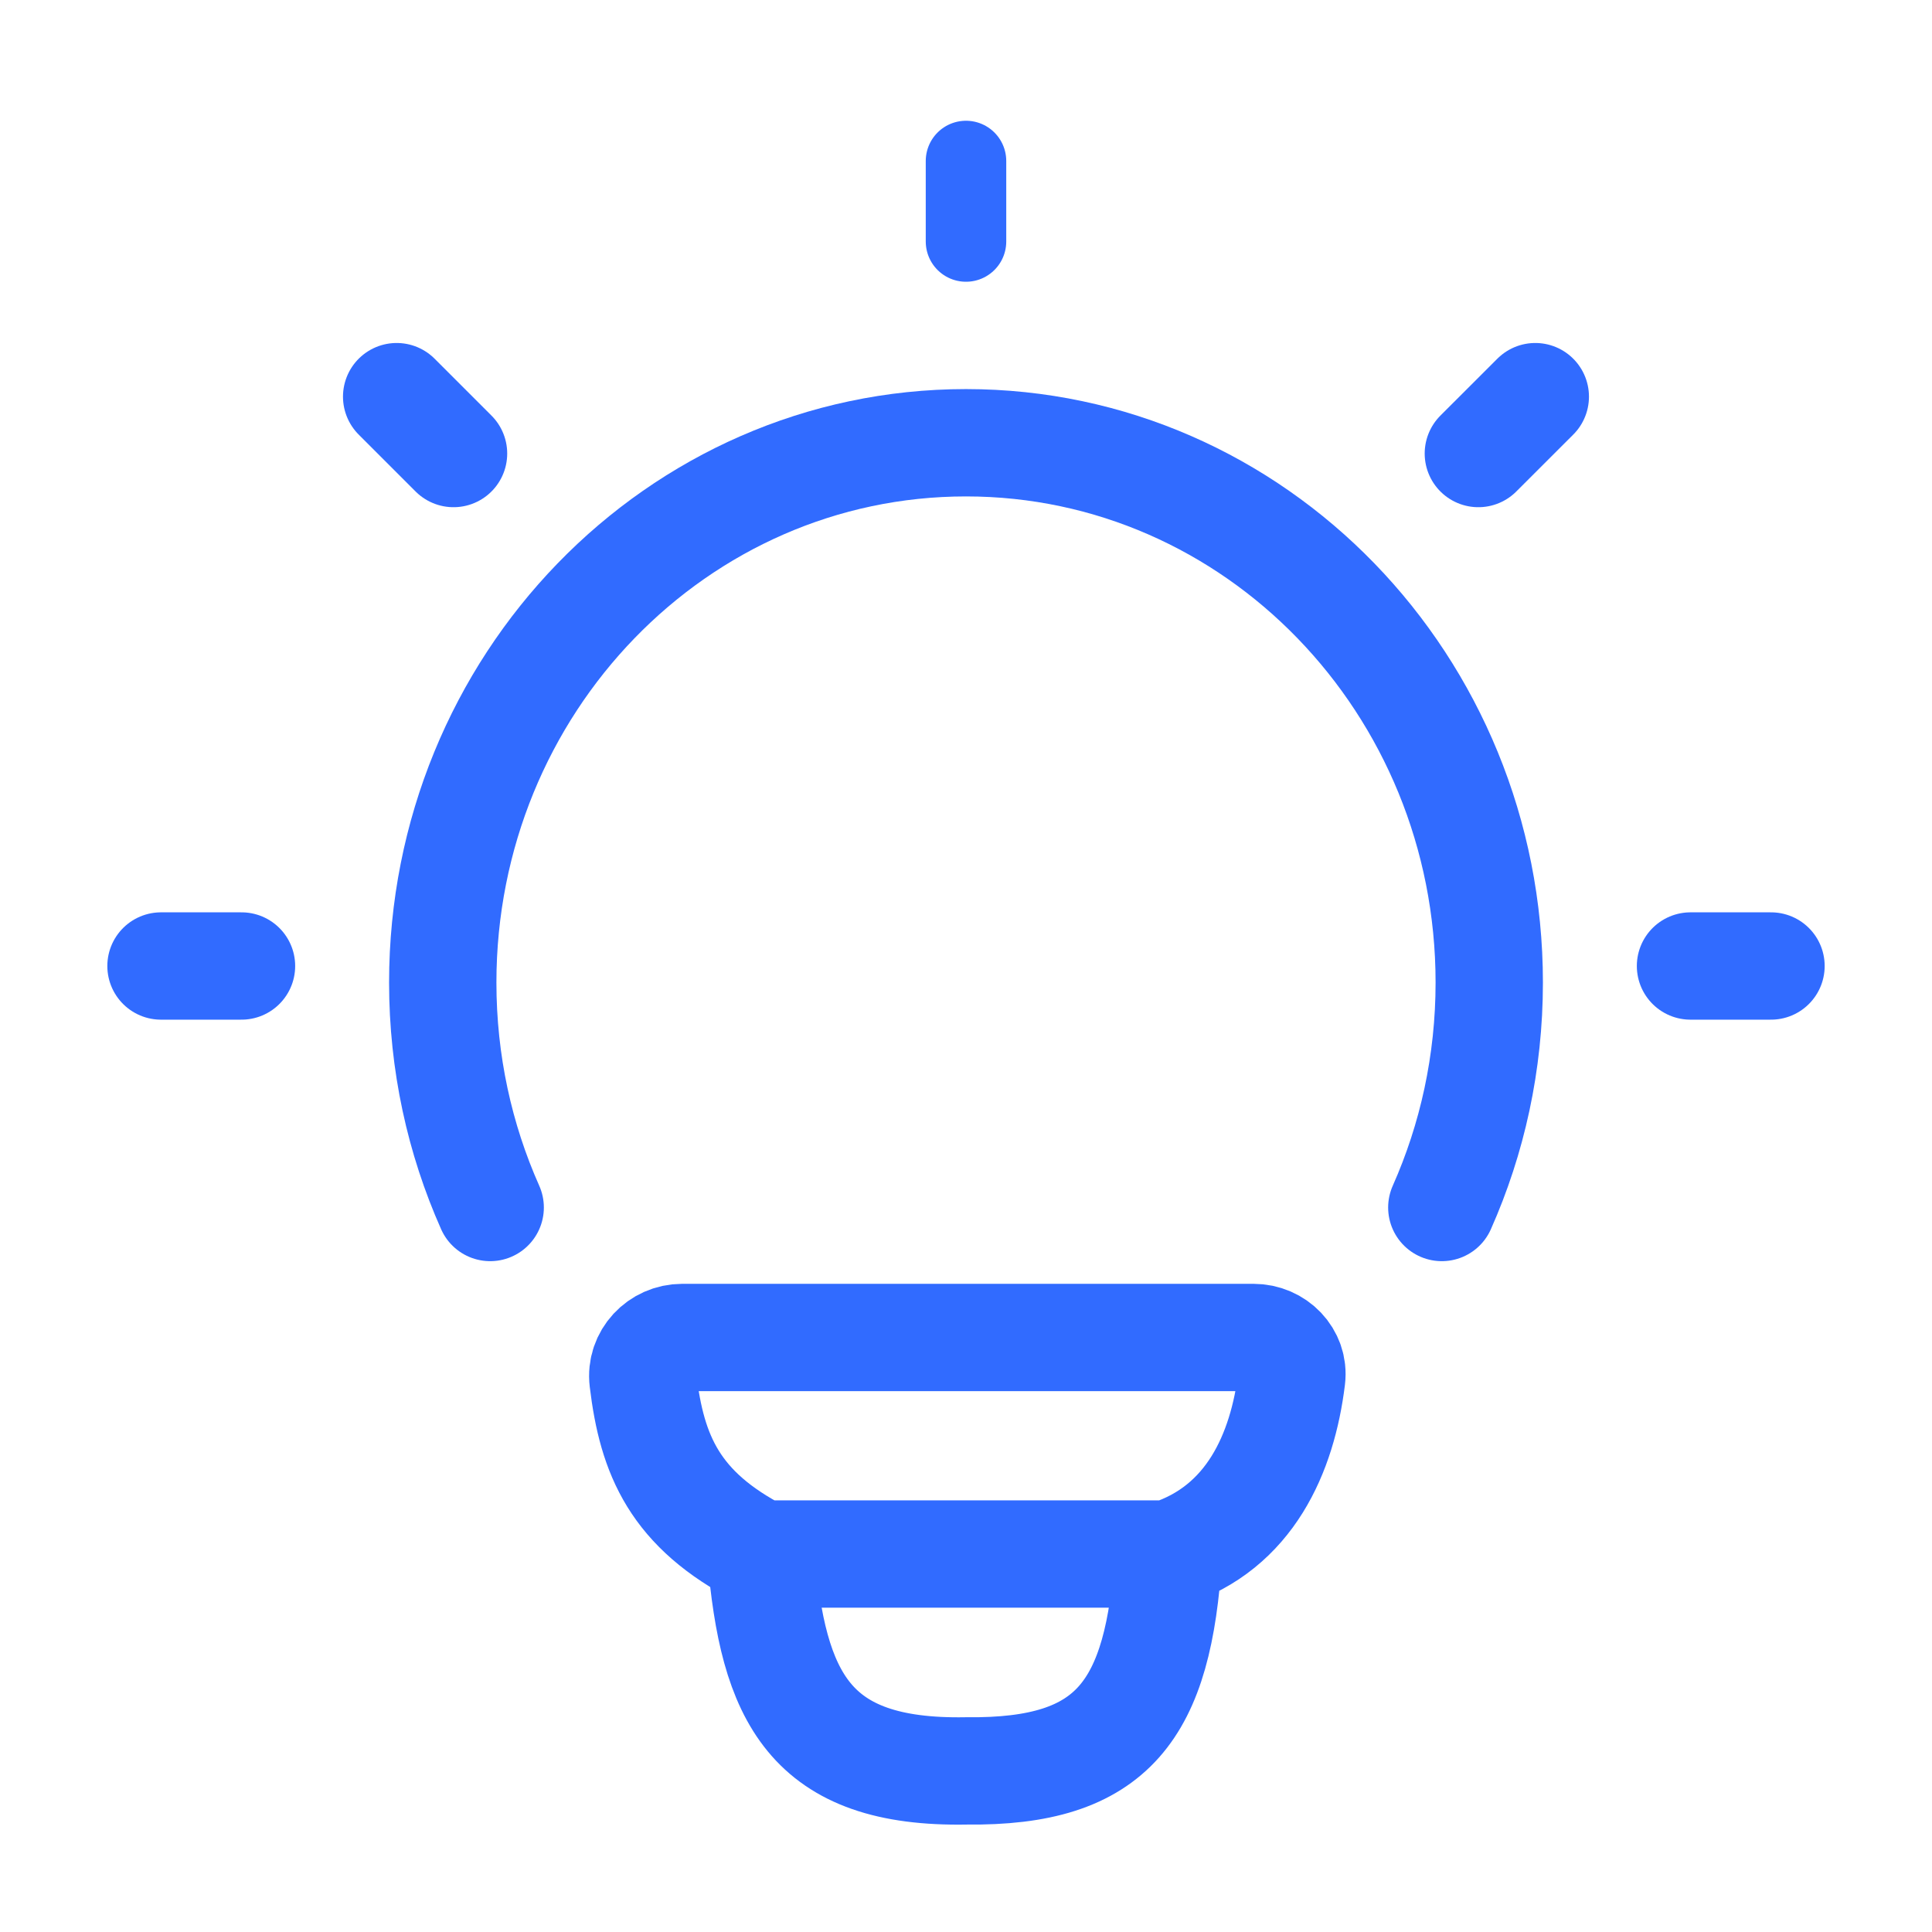 <svg width="36" height="36" viewBox="0 0 36 36" fill="none" xmlns="http://www.w3.org/2000/svg">
<path d="M9.134 22.5C8.566 21.224 8.25 19.805 8.25 18.309C8.25 12.754 12.615 8.25 18 8.25C23.385 8.25 27.75 12.754 27.75 18.309C27.75 19.805 27.433 21.224 26.866 22.5" stroke="#316BFF" stroke-width="2" stroke-linecap="round"/>
<path d="M18 3V4.5" stroke="#316BFF" stroke-width="1.5" stroke-linecap="round" stroke-linejoin="round"/>
<path d="M33 18H31.5" stroke="#316BFF" stroke-width="2" stroke-linecap="round" stroke-linejoin="round"/>
<path d="M4.5 18H3" stroke="#316BFF" stroke-width="2" stroke-linecap="round" stroke-linejoin="round"/>
<path d="M28.608 7.391L27.547 8.451" stroke="#316BFF" stroke-width="2" stroke-linecap="round" stroke-linejoin="round"/>
<path d="M8.451 8.451L7.391 7.391" stroke="#316BFF" stroke-width="2" stroke-linecap="round" stroke-linejoin="round"/>
<path d="M21.773 28.957C23.289 28.467 23.897 27.08 24.068 25.684C24.119 25.268 23.776 24.922 23.356 24.922L12.713 24.922C12.279 24.922 11.93 25.291 11.982 25.722C12.149 27.115 12.572 28.132 14.178 28.957M21.773 28.957C21.773 28.957 14.442 28.957 14.178 28.957M21.773 28.957C21.591 31.875 20.748 33.03 18.008 32.998C15.077 33.052 14.402 31.624 14.178 28.957" stroke="#316BFF" stroke-width="2" stroke-linecap="round" stroke-linejoin="round"/>
</svg>

